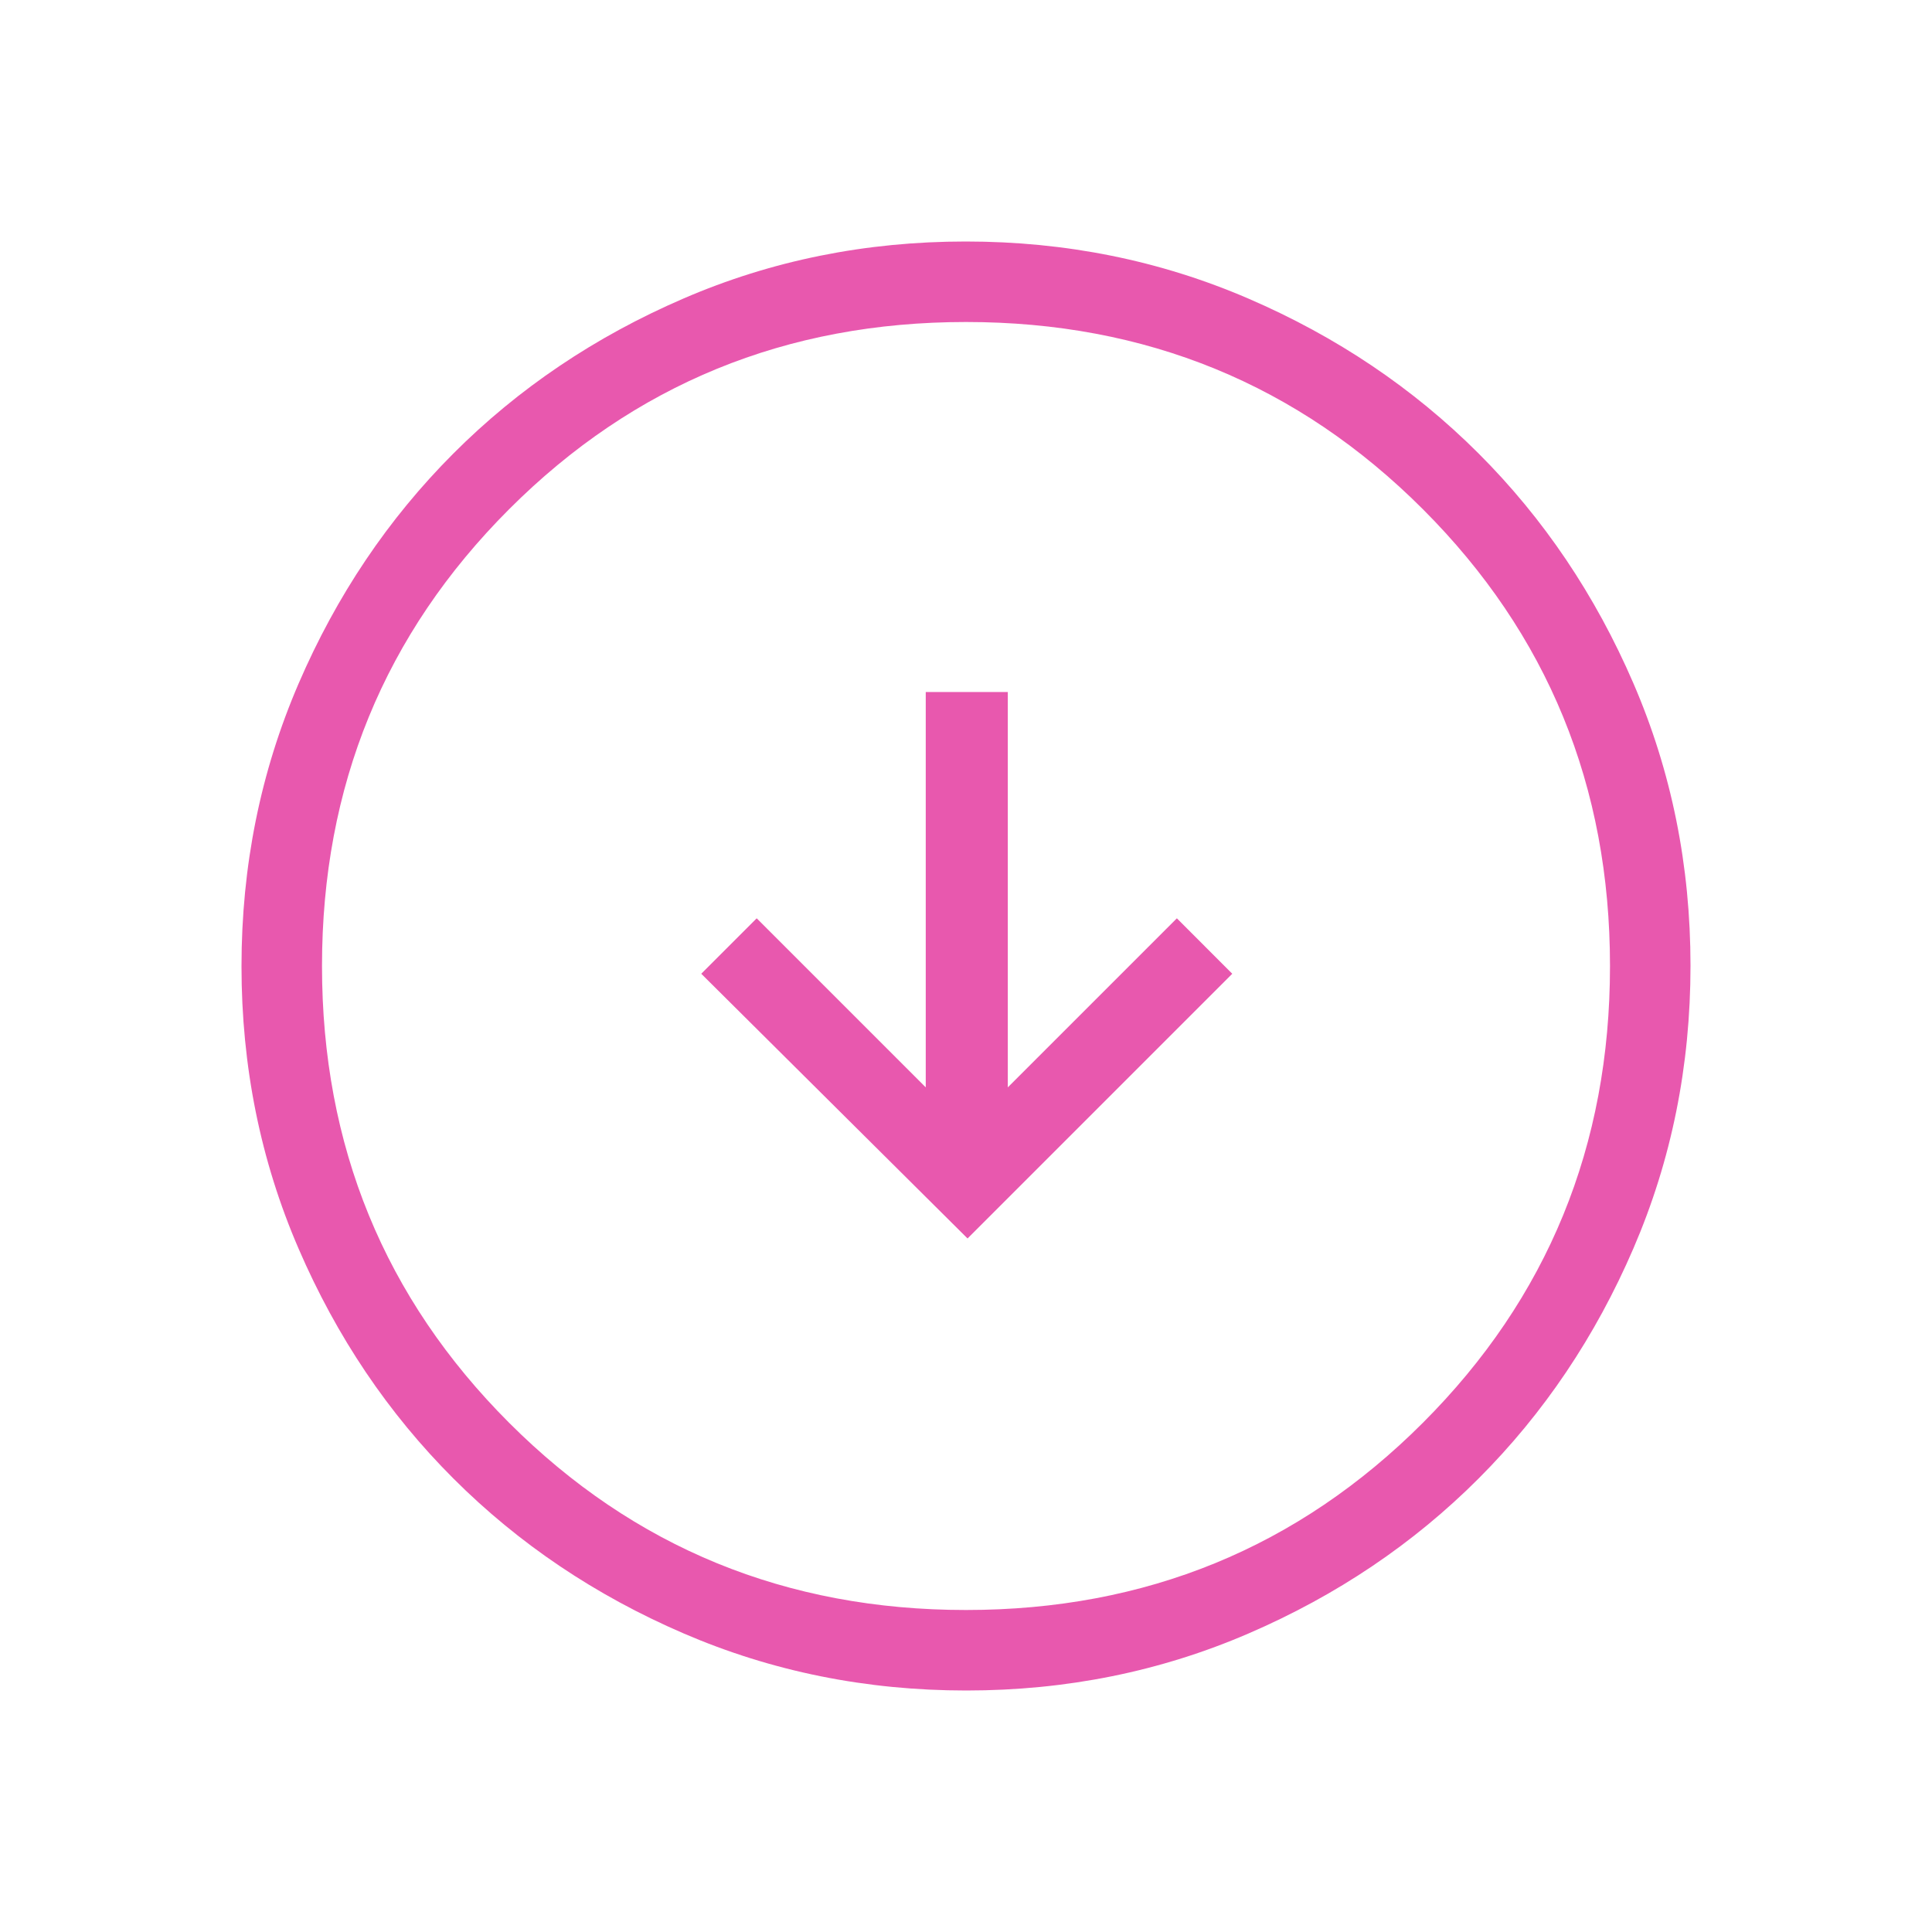 <svg xmlns="http://www.w3.org/2000/svg" width="72" height="72" viewBox="0 0 72 72" fill="none"><mask id="mask0_7_270" style="mask-type:alpha" maskUnits="userSpaceOnUse" x="0" y="0" width="72" height="72"><rect width="72" height="72" fill="#D9D9D9"></rect></mask><g mask="url(#mask0_7_270)"><path d="M36.058 46.154L45.923 36.289L43.858 34.223L37.558 40.523V25.789H34.5V40.523L28.2 34.223L26.134 36.289L36.058 46.154ZM36.01 63C32.276 63 28.766 62.291 25.479 60.874C22.192 59.458 19.334 57.535 16.902 55.105C14.47 52.676 12.546 49.82 11.128 46.536C9.709 43.252 9 39.744 9 36.01C9 32.276 9.709 28.766 11.126 25.479C12.543 22.192 14.466 19.334 16.895 16.902C19.323 14.47 22.18 12.546 25.464 11.128C28.747 9.709 32.256 9 35.99 9C39.724 9 43.234 9.709 46.521 11.126C49.807 12.543 52.666 14.466 55.098 16.895C57.529 19.323 59.454 22.18 60.872 25.464C62.291 28.747 63 32.256 63 35.99C63 39.724 62.291 43.234 60.874 46.521C59.458 49.807 57.535 52.666 55.105 55.098C52.676 57.529 49.82 59.454 46.536 60.872C43.252 62.291 39.744 63 36.01 63ZM36 60C42.7 60 48.375 57.675 53.025 53.025C57.675 48.375 60 42.7 60 36C60 29.3 57.675 23.625 53.025 18.975C48.375 14.325 42.7 12 36 12C29.3 12 23.625 14.325 18.975 18.975C14.325 23.625 12 29.3 12 36C12 42.7 14.325 48.375 18.975 53.025C23.625 57.675 29.3 60 36 60Z" fill="#E858AE"></path></g></svg>
